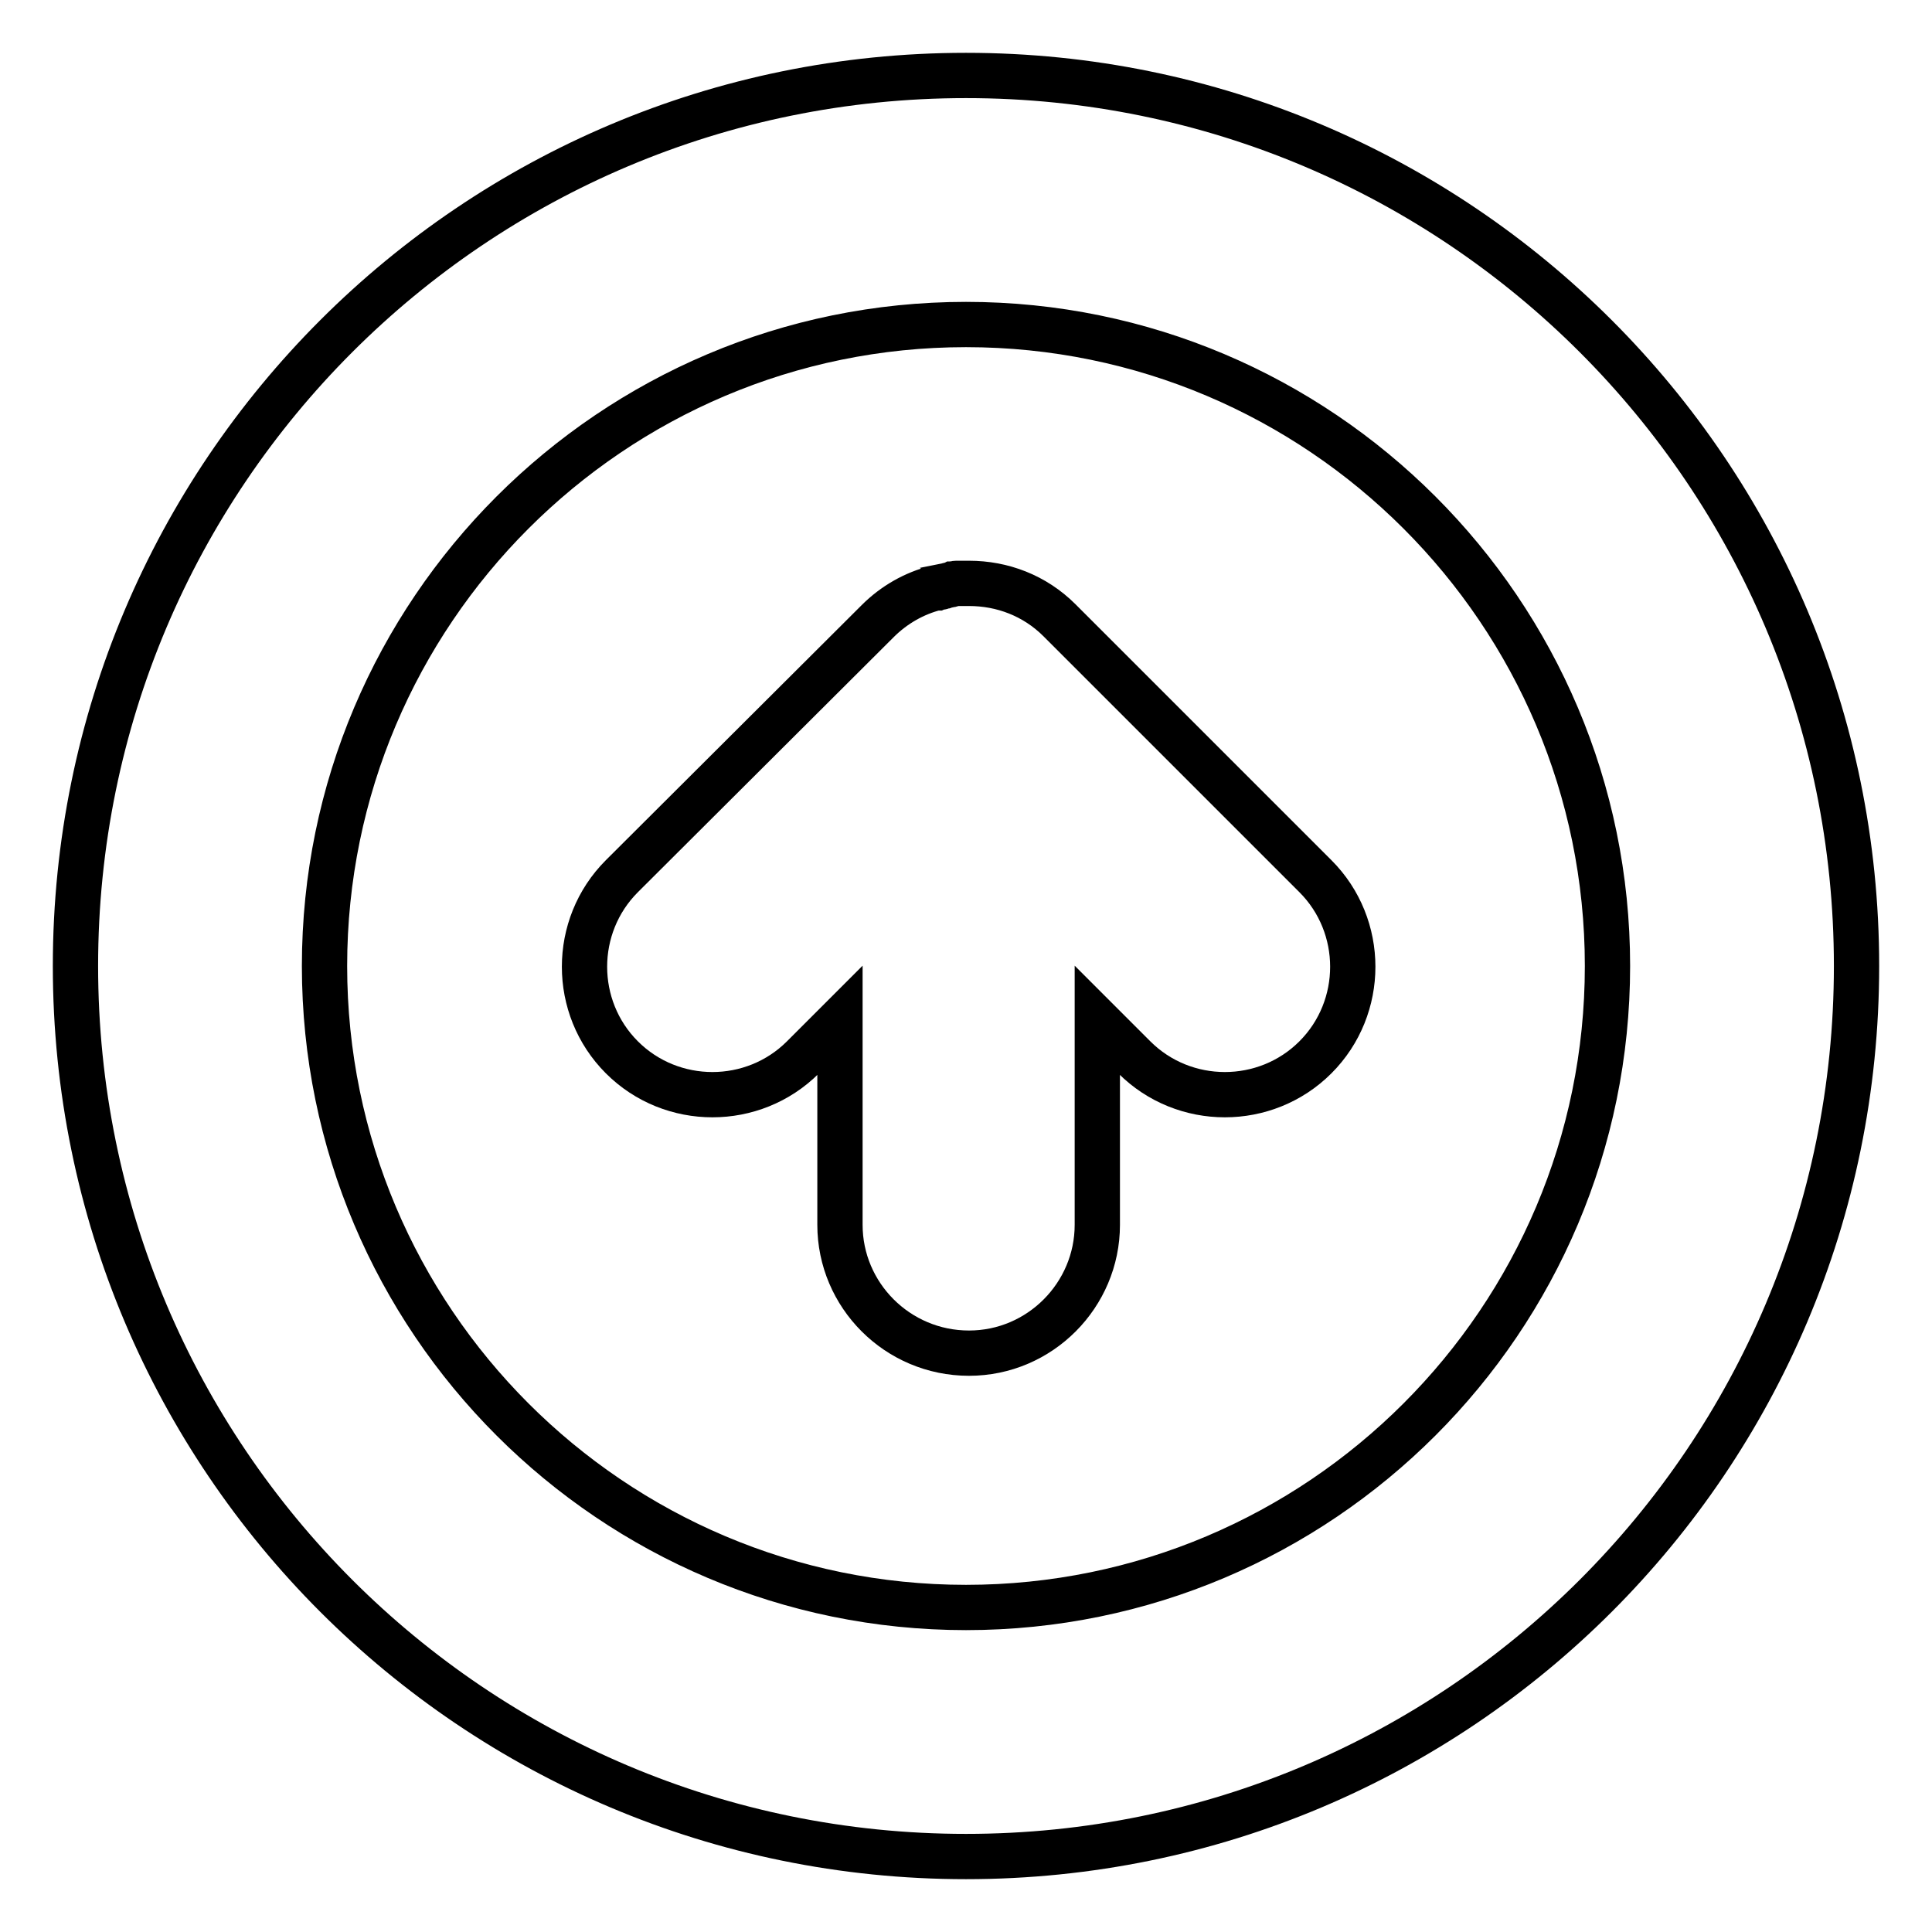 <?xml version="1.0" encoding="utf-8"?>
<!-- Svg Vector Icons : http://www.onlinewebfonts.com/icon -->
<!DOCTYPE svg PUBLIC "-//W3C//DTD SVG 1.1//EN" "http://www.w3.org/Graphics/SVG/1.1/DTD/svg11.dtd">
<svg version="1.1" xmlns="http://www.w3.org/2000/svg" xmlns:xlink="http://www.w3.org/1999/xlink" x="0px" y="0px" viewBox="0 0 256 256" enable-background="new 0 0 256 256" xml:space="preserve">
<g> <path stroke-width="6" fill-opacity="0" stroke="#000000"  d="M128,246c65.2,0,118-52.8,118-118c0-65.2-52.8-118-118-118C62.8,10,10,62.8,10,128 C10,193.2,62.8,246,128,246z M128,213c-46.9,0-85-38.1-85-85c0-46.9,38.1-85,85-85c46.9,0,85,38.1,85,85 C213,174.9,174.9,213,128,213L128,213z"/> <path stroke-width="6" fill-opacity="0" stroke="#000000"  d="M111.3,162.3v-27.1l-4.9,4.9c-6.6,6.6-17.4,6.6-24,0c-6.6-6.6-6.6-17.4,0-24l33.9-33.8l0,0 c2.2-2.2,4.9-3.7,7.7-4.4c0,0,0.1,0,0.1,0c0.2-0.1,0.4-0.1,0.6-0.1c0.1,0,0.2,0,0.2-0.1l0.5-0.1c0.1,0,0.3-0.1,0.4-0.1 c0.1,0,0.2,0,0.4-0.1c0.2,0,0.3-0.1,0.5-0.1c0.1,0,0.2,0,0.3,0c0.2,0,0.3,0,0.5,0c0.2,0,0.4,0,0.6,0h0.3c4.4,0,8.7,1.6,12,4.9l0,0 l33.9,33.9c6.6,6.6,6.6,17.4,0,24c-6.6,6.6-17.4,6.6-24,0l-4.9-4.9v27.1c0,9.3-7.6,17-17,17C118.9,179.3,111.3,171.6,111.3,162.3 L111.3,162.3z"/></g>
</svg>